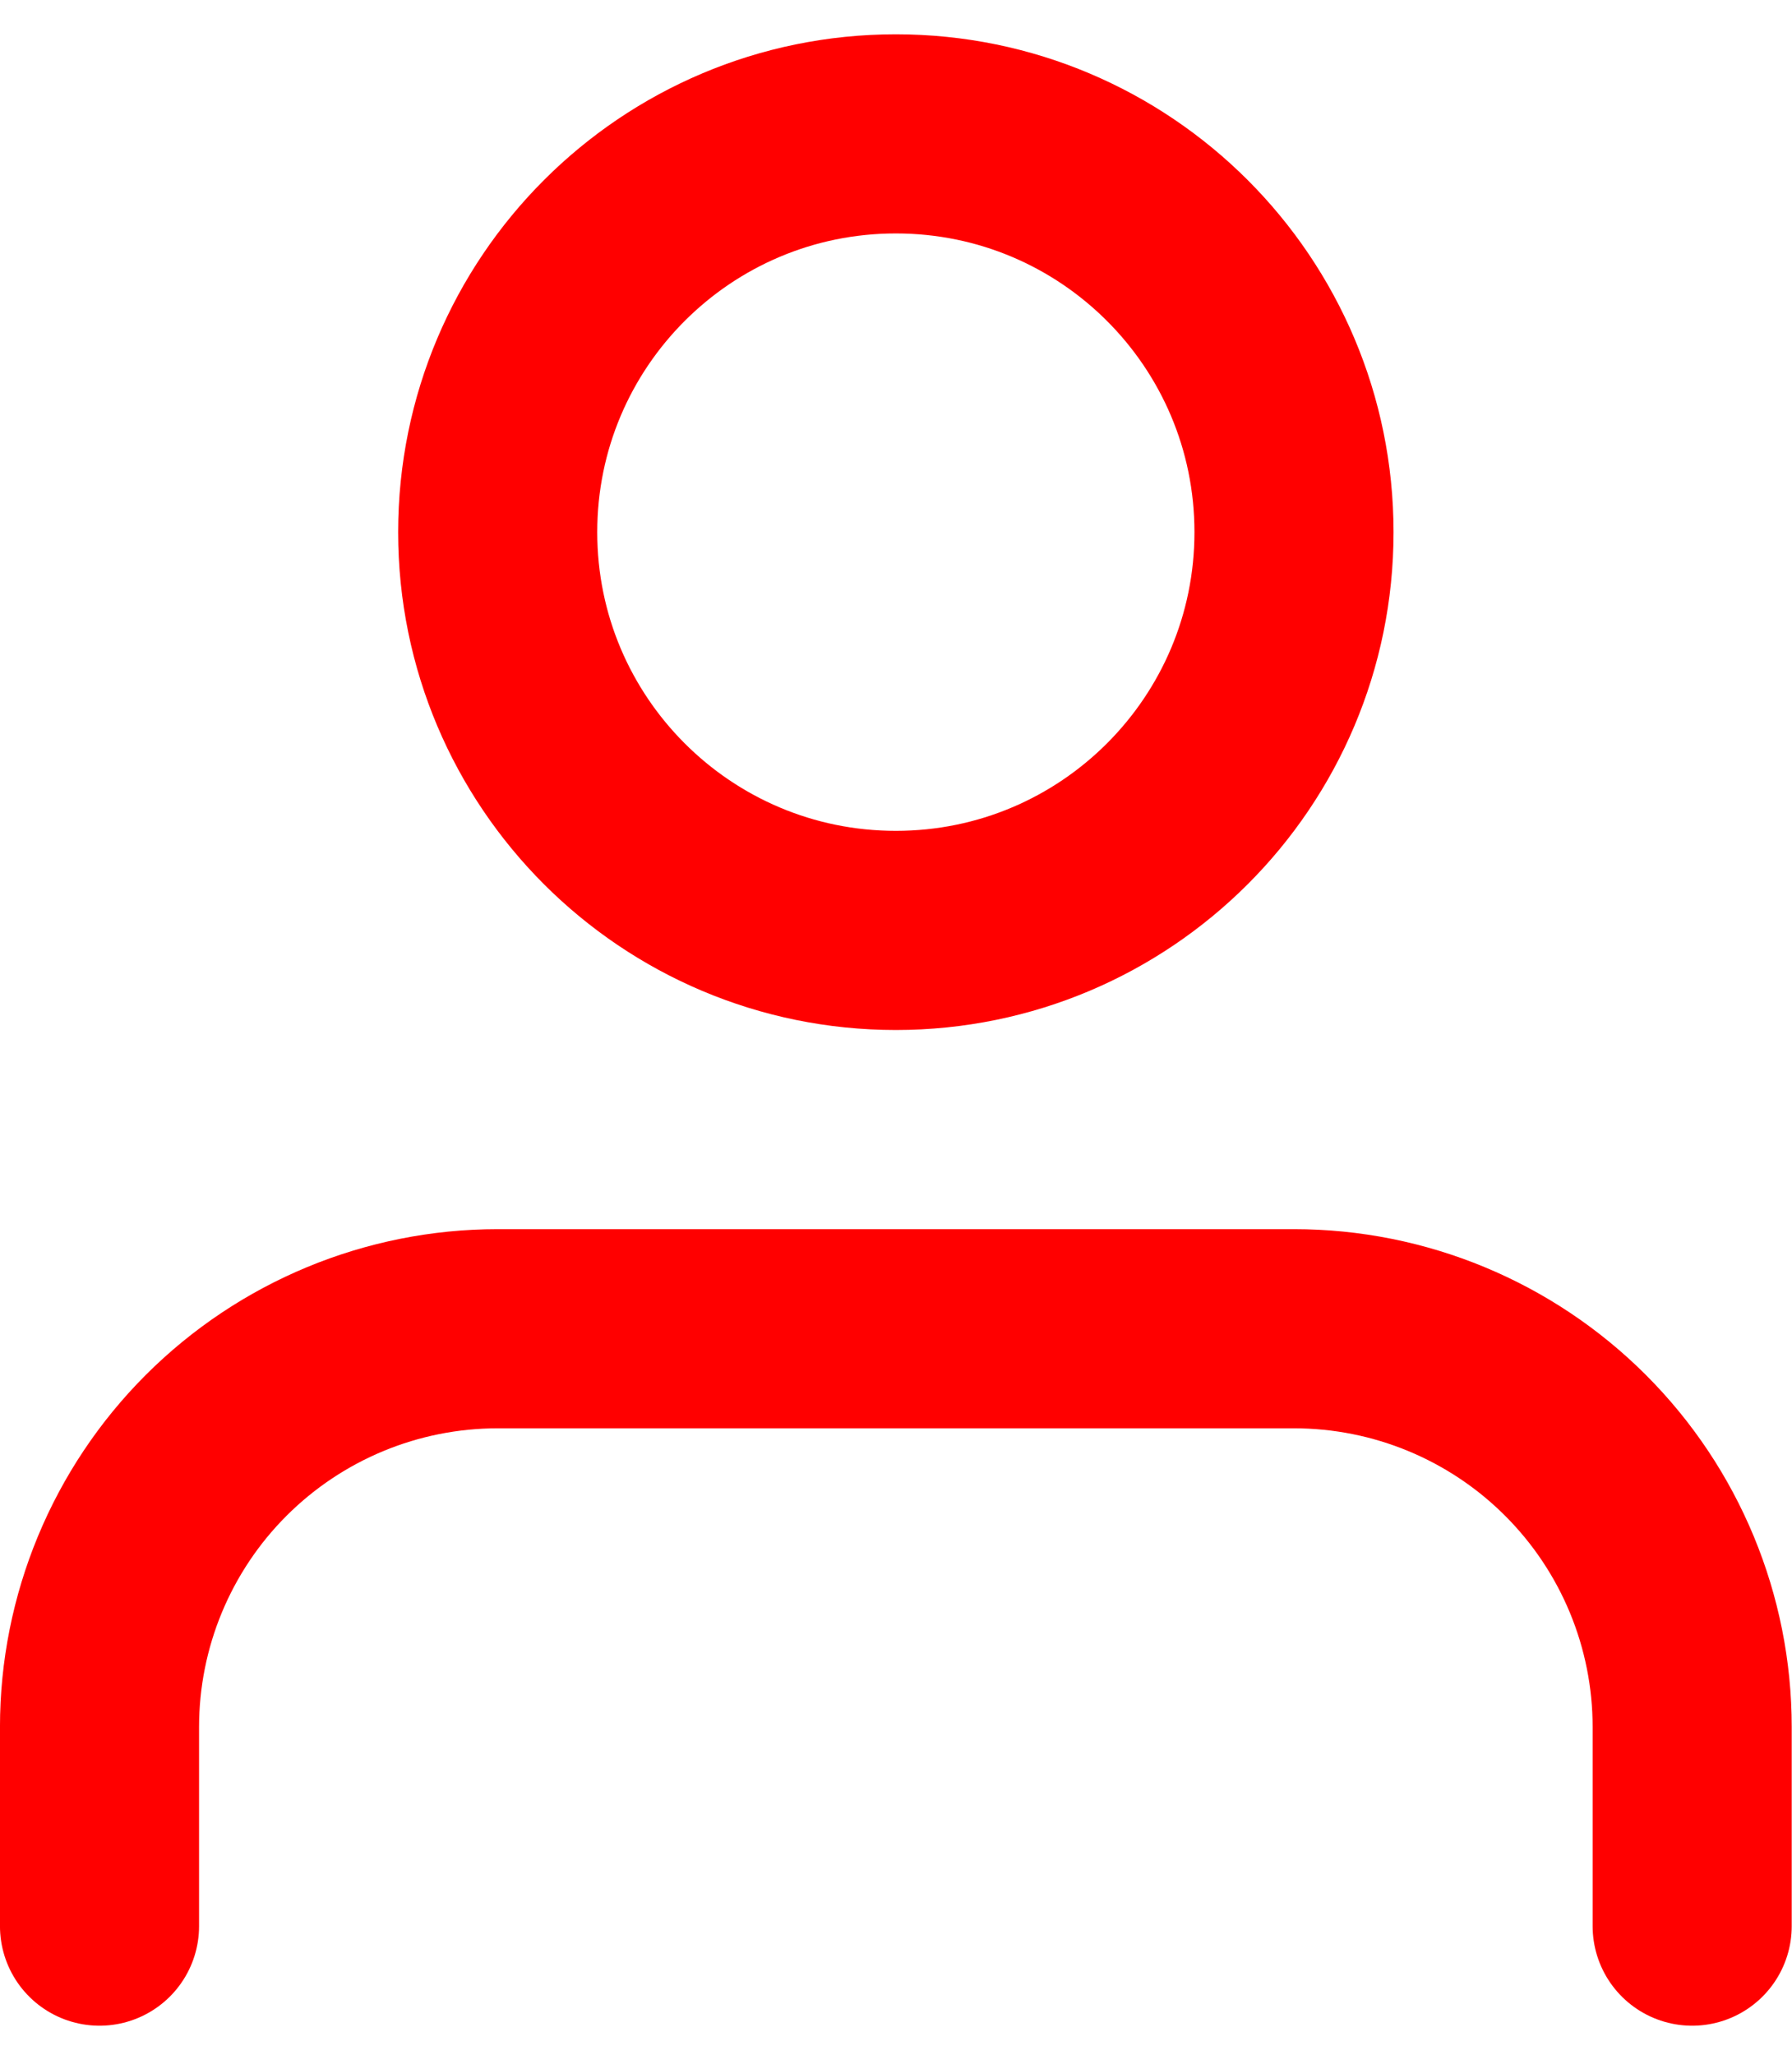 <svg width="41" height="47" viewBox="0 0 41 47" fill="none" xmlns="http://www.w3.org/2000/svg">
<g clip-path="url(#clip0_259_6097)">
<path d="M38.716 44.055V39.5C38.716 37.084 37.756 34.767 36.047 33.059C34.339 31.351 32.022 30.391 29.606 30.391H11.387C8.971 30.391 6.654 31.351 4.945 33.059C3.237 34.767 2.277 37.084 2.277 39.5V44.055" stroke="#FF0000" stroke-width="4.555" stroke-linecap="round" stroke-linejoin="round"/>
<path d="M20.497 21.281C25.527 21.281 29.606 17.203 29.606 12.172C29.606 7.141 25.527 3.062 20.497 3.062C15.465 3.062 11.387 7.141 11.387 12.172C11.387 17.203 15.465 21.281 20.497 21.281Z" stroke="#FF0000" stroke-width="4.555" stroke-linecap="round" stroke-linejoin="round"/>
</g>
<defs>
<clipPath id="clip0_259_6097">
<rect width="41" height="46" fill="white" transform="translate(0 0.341)"/>
</clipPath>
</defs>
</svg>
